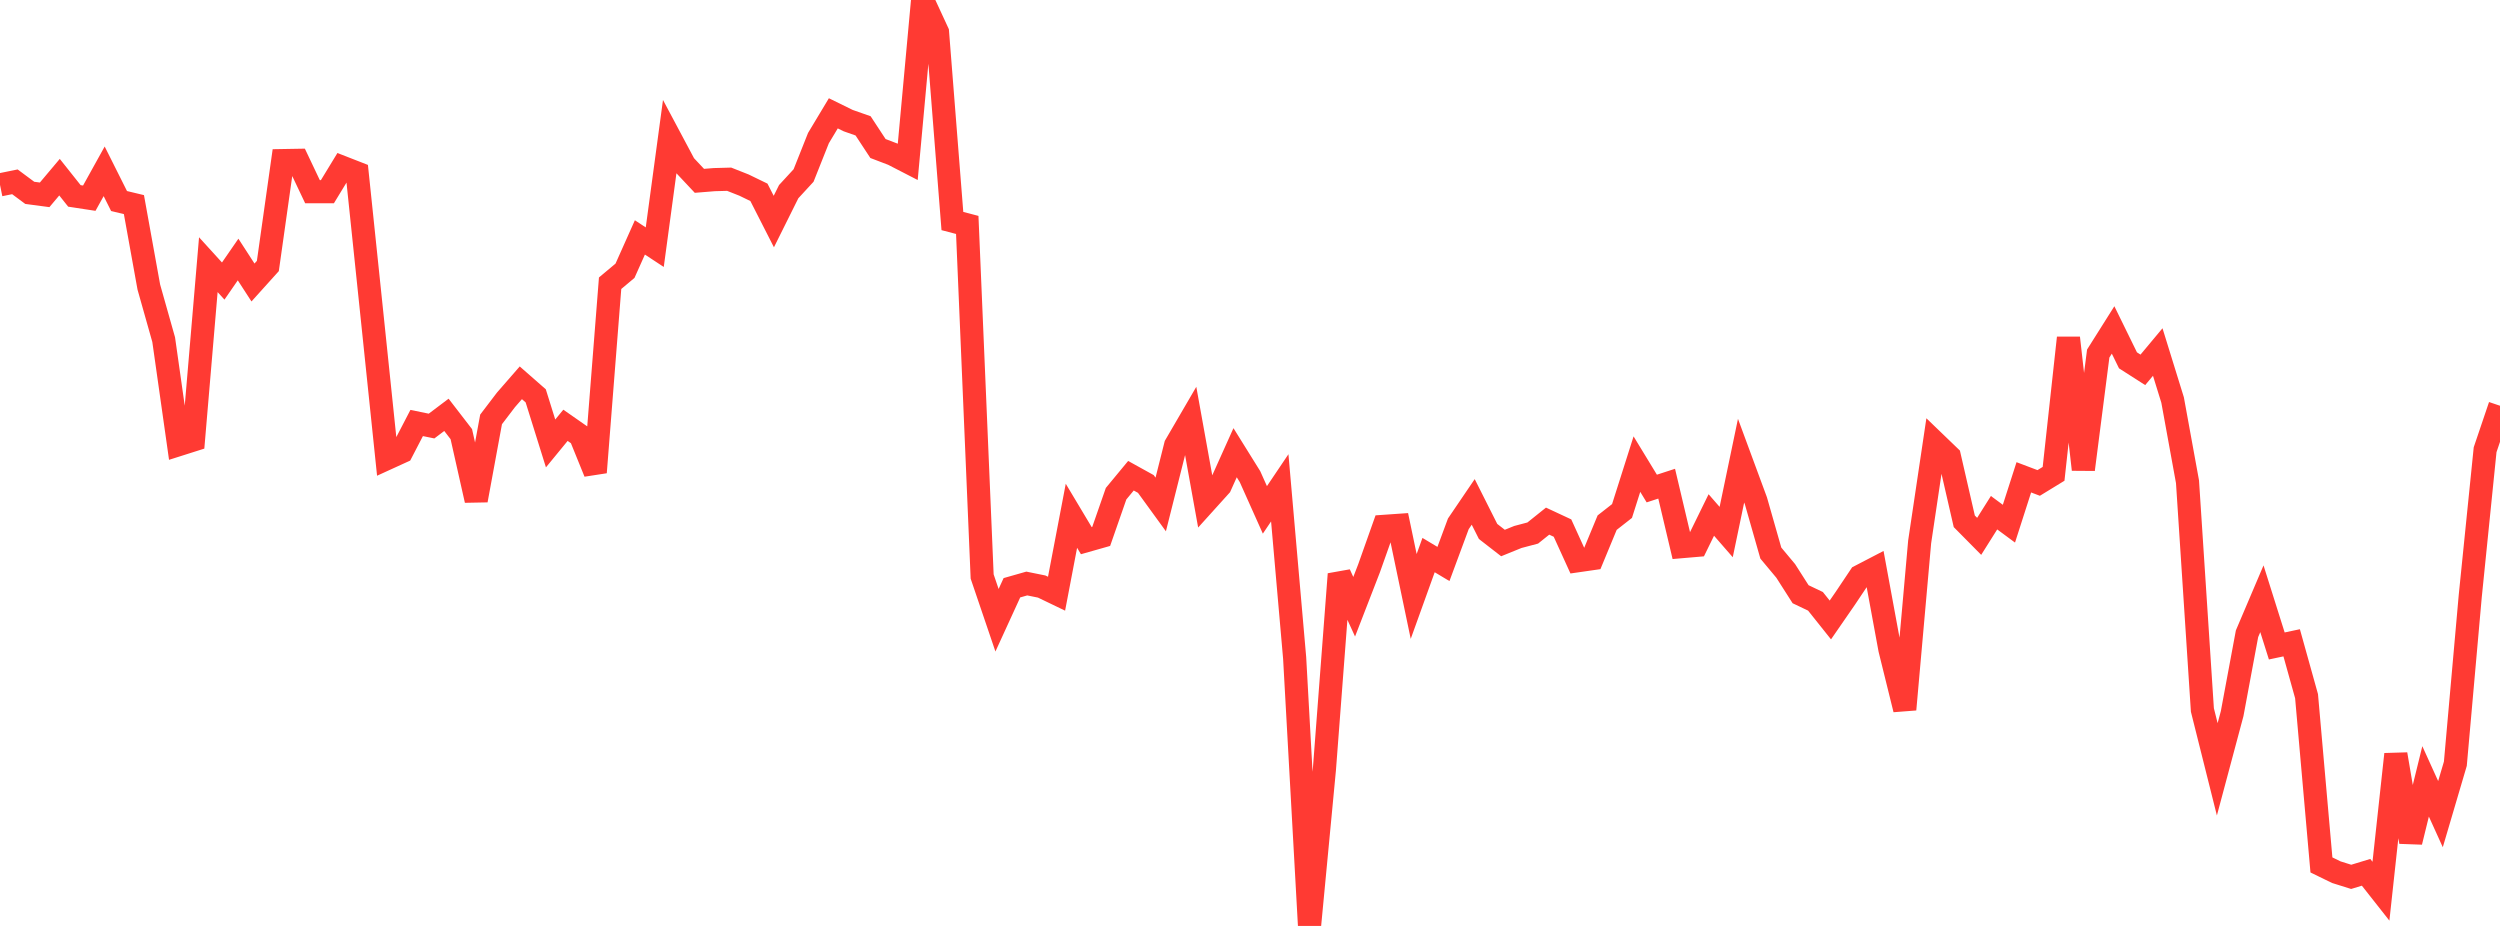 <?xml version="1.0" standalone="no"?>
<!DOCTYPE svg PUBLIC "-//W3C//DTD SVG 1.1//EN" "http://www.w3.org/Graphics/SVG/1.1/DTD/svg11.dtd">

<svg width="135" height="50" viewBox="0 0 135 50" preserveAspectRatio="none" 
  xmlns="http://www.w3.org/2000/svg"
  xmlns:xlink="http://www.w3.org/1999/xlink">


<polyline points="0.0, 9.982 0.804, 9.818 1.607, 10.414 2.411, 10.521 3.214, 9.567 4.018, 10.579 4.821, 10.702 5.625, 9.251 6.429, 10.856 7.232, 11.049 8.036, 15.5 8.839, 18.342 9.643, 24.011 10.446, 23.756 11.25, 14.293 12.054, 15.177 12.857, 14.014 13.661, 15.255 14.464, 14.364 15.268, 8.673 16.071, 8.659 16.875, 10.353 17.679, 10.353 18.482, 9.035 19.286, 9.349 20.089, 17.039 20.893, 24.759 21.696, 24.392 22.5, 22.842 23.304, 23.007 24.107, 22.401 24.911, 23.444 25.714, 27.015 26.518, 22.648 27.321, 21.594 28.125, 20.671 28.929, 21.376 29.732, 23.946 30.536, 22.966 31.339, 23.526 32.143, 25.507 32.946, 15.294 33.75, 14.621 34.554, 12.82 35.357, 13.348 36.161, 7.402 36.964, 8.909 37.768, 9.765 38.571, 9.7 39.375, 9.678 40.179, 9.996 40.982, 10.386 41.786, 11.964 42.589, 10.35 43.393, 9.477 44.196, 7.457 45.0, 6.119 45.804, 6.514 46.607, 6.796 47.411, 8.02 48.214, 8.327 49.018, 8.741 49.821, 0.0 50.625, 1.738 51.429, 11.936 52.232, 12.146 53.036, 31.13 53.839, 33.493 54.643, 31.739 55.446, 31.51 56.25, 31.673 57.054, 32.06 57.857, 27.852 58.661, 29.196 59.464, 28.968 60.268, 26.66 61.071, 25.689 61.875, 26.134 62.679, 27.241 63.482, 24.048 64.286, 22.668 65.089, 27.123 65.893, 26.232 66.696, 24.446 67.5, 25.738 68.304, 27.534 69.107, 26.342 69.911, 35.53 70.714, 50.0 71.518, 41.545 72.321, 31.003 73.125, 32.764 73.929, 30.689 74.732, 28.424 75.536, 28.368 76.339, 32.209 77.143, 29.974 77.946, 30.455 78.75, 28.287 79.554, 27.103 80.357, 28.699 81.161, 29.323 81.964, 28.997 82.768, 28.784 83.571, 28.141 84.375, 28.516 85.179, 30.282 85.982, 30.166 86.786, 28.223 87.589, 27.594 88.393, 25.062 89.196, 26.381 90.0, 26.119 90.804, 29.519 91.607, 29.45 92.411, 27.809 93.214, 28.731 94.018, 24.875 94.821, 27.05 95.625, 29.867 96.429, 30.83 97.232, 32.088 98.036, 32.471 98.839, 33.478 99.643, 32.314 100.446, 31.114 101.25, 30.696 102.054, 35.061 102.857, 38.31 103.661, 29.264 104.464, 23.878 105.268, 24.652 106.071, 28.15 106.875, 28.963 107.679, 27.686 108.482, 28.279 109.286, 25.775 110.089, 26.079 110.893, 25.587 111.696, 18.245 112.5, 25.353 113.304, 19.091 114.107, 17.817 114.911, 19.458 115.714, 19.972 116.518, 19.009 117.321, 21.602 118.125, 26.014 118.929, 38.338 119.732, 41.543 120.536, 38.536 121.339, 34.222 122.143, 32.333 122.946, 34.882 123.75, 34.711 124.554, 37.593 125.357, 46.706 126.161, 47.098 126.964, 47.35 127.768, 47.105 128.571, 48.125 129.375, 40.73 130.179, 45.464 130.982, 42.194 131.786, 43.964 132.589, 41.241 133.393, 32.192 134.196, 24.285 135.0, 21.91" fill="none" stroke="#ff3a33" stroke-width="1.25"/>

</svg>